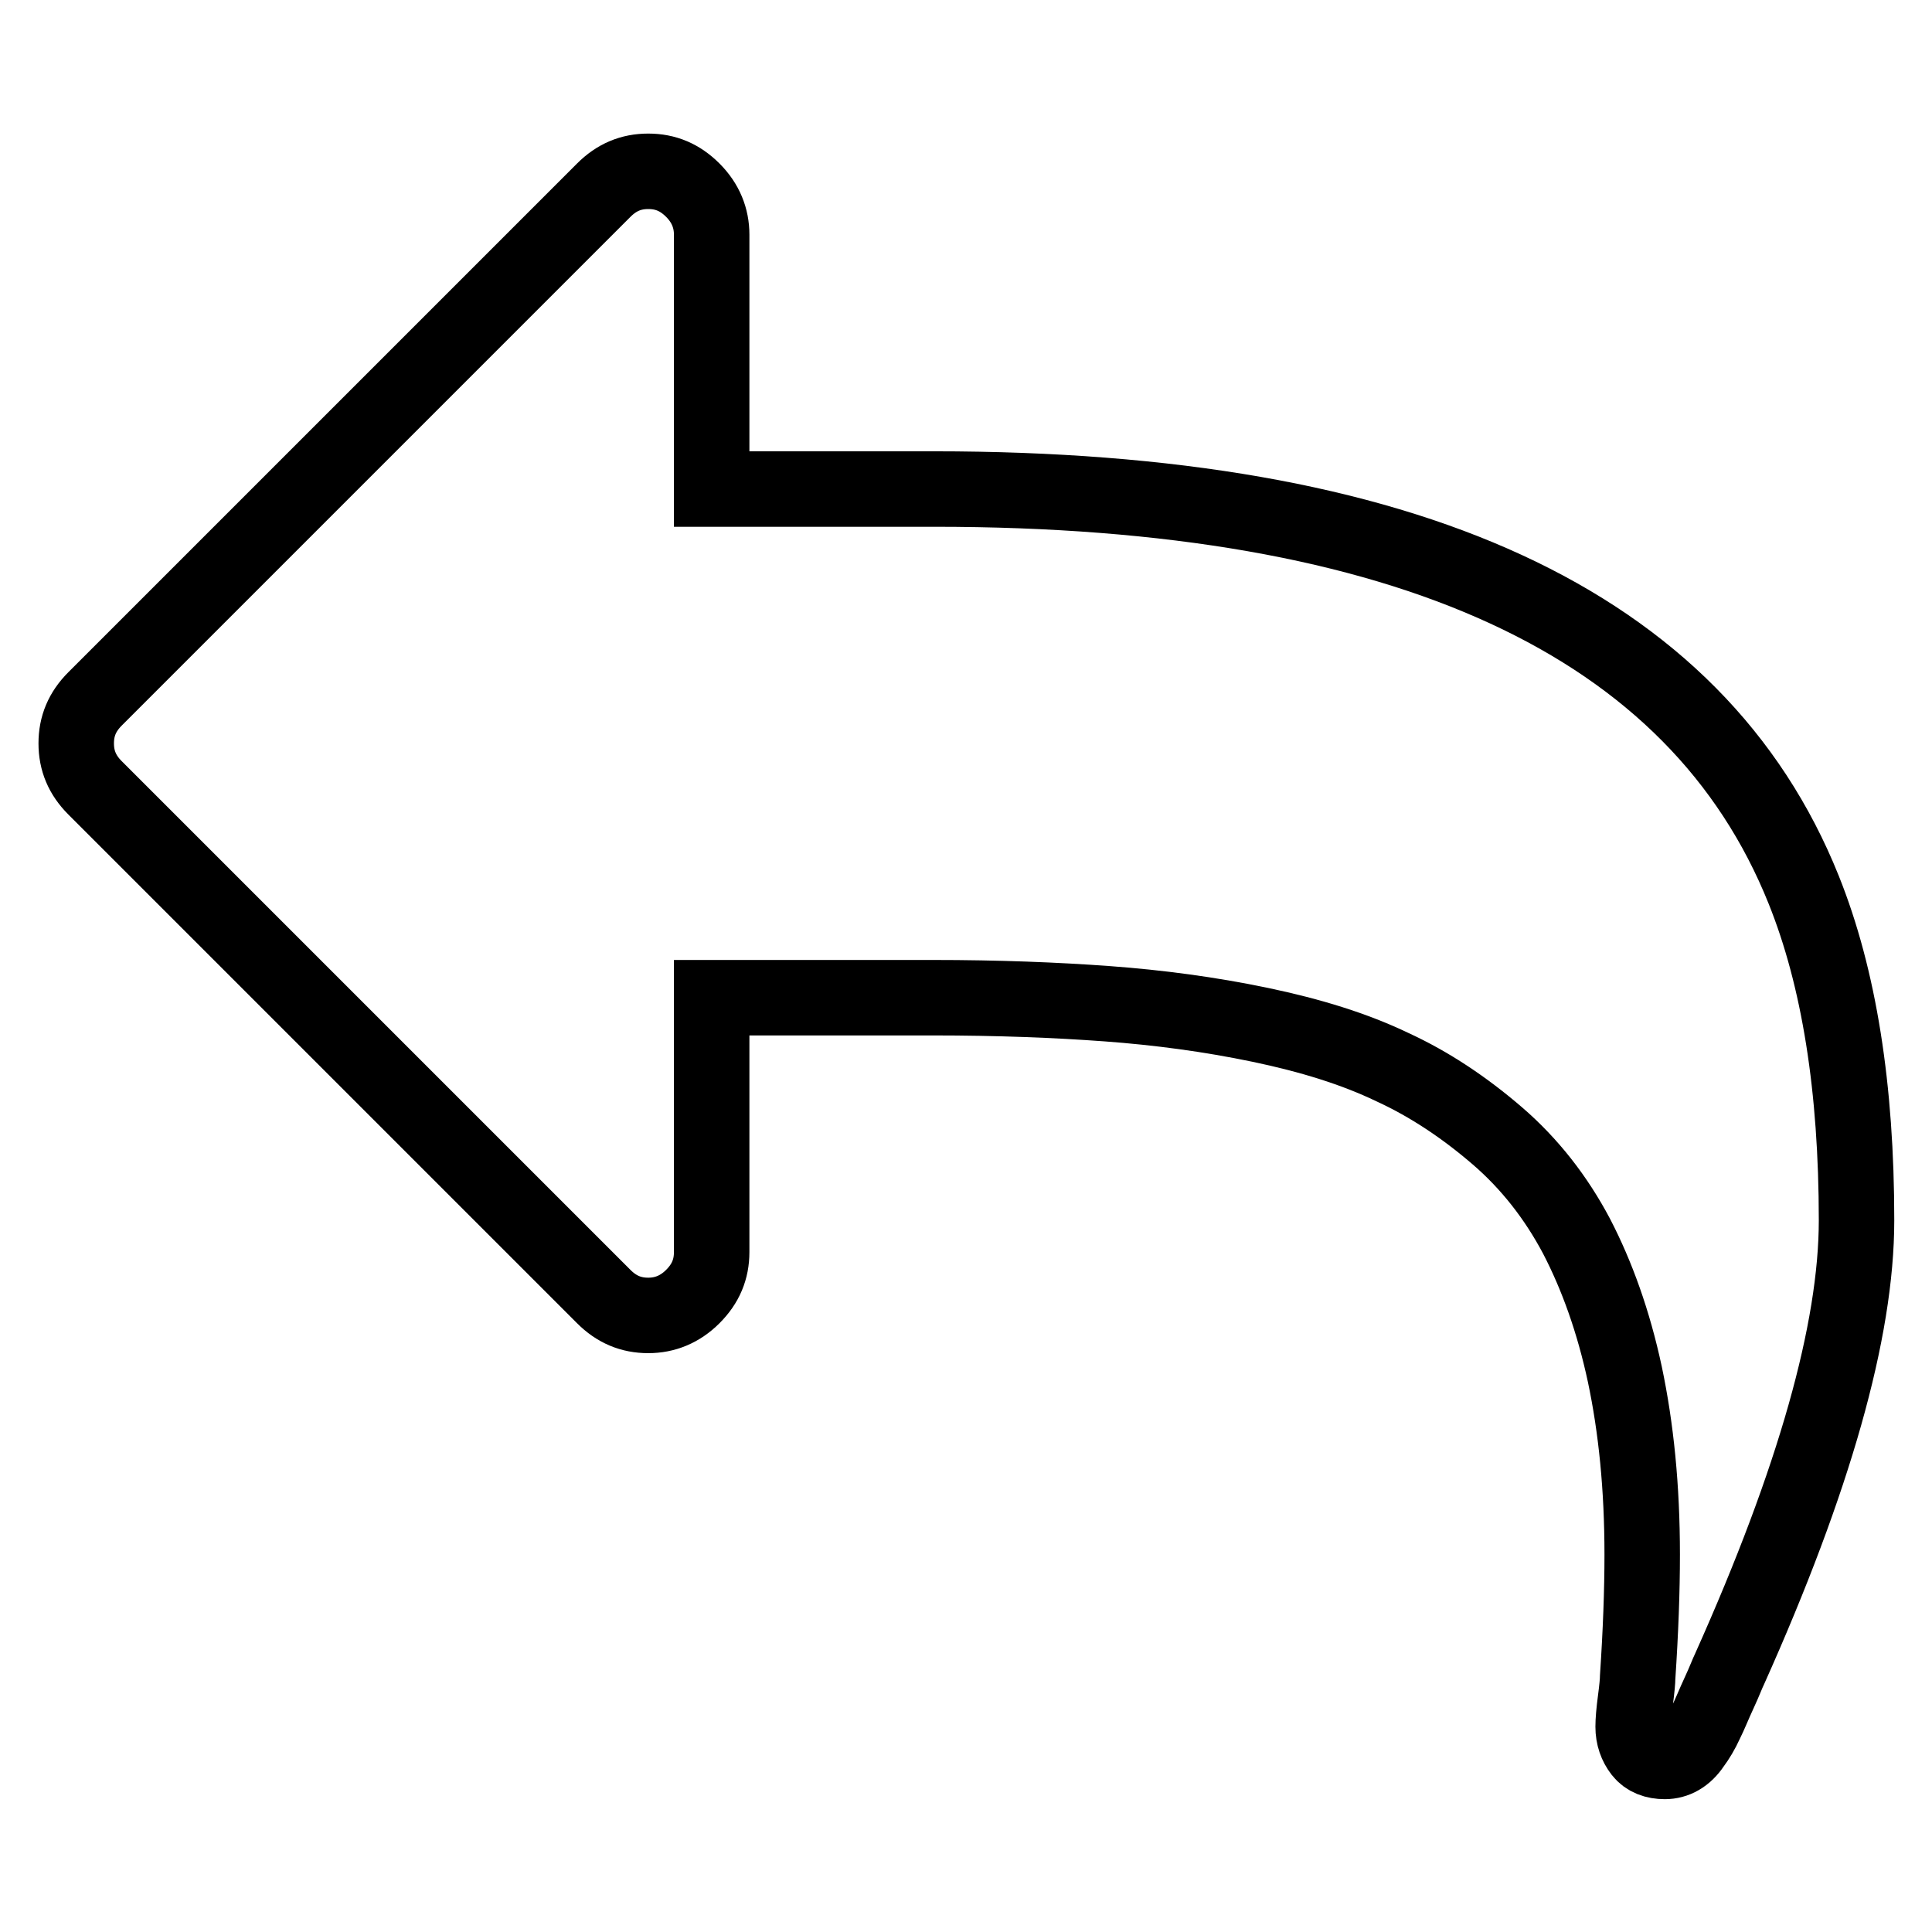 <?xml version="1.0" encoding="utf-8"?>
<!-- Svg Vector Icons : http://www.onlinewebfonts.com/icon -->
<!DOCTYPE svg PUBLIC "-//W3C//DTD SVG 1.1//EN" "http://www.w3.org/Graphics/SVG/1.1/DTD/svg11.dtd">
<svg version="1.1" xmlns="http://www.w3.org/2000/svg" xmlns:xlink="http://www.w3.org/1999/xlink" x="0px" y="0px" viewBox="0 0 256 256" enable-background="new 0 0 256 256" xml:space="preserve">
<g> <path stroke-width="10" fill-opacity="0" stroke="#000000"  d="M246,161.7c0,14.6-5.6,34.4-16.8,59.4c-0.3,0.6-0.7,1.7-1.4,3.2c-0.7,1.5-1.2,2.8-1.8,4 c-0.5,1.1-1.1,2.1-1.7,2.9c-1,1.5-2.3,2.2-3.7,2.2c-1.3,0-2.4-0.4-3.1-1.3s-1.1-2-1.1-3.3c0-0.8,0.1-2,0.3-3.5s0.3-2.6,0.3-3.1 c0.4-6,0.6-11.4,0.6-16.2c0-8.9-0.8-16.8-2.3-23.9c-1.5-7-3.7-13.1-6.4-18.3c-2.7-5.1-6.2-9.6-10.5-13.3c-4.3-3.7-8.9-6.8-13.9-9.1 c-5-2.4-10.8-4.2-17.5-5.6c-6.7-1.4-13.5-2.3-20.3-2.8c-6.8-0.5-14.5-0.8-23.1-0.8H94.3v33.7c0,2.3-0.8,4.2-2.5,5.9 c-1.7,1.7-3.7,2.5-5.9,2.5c-2.3,0-4.2-0.8-5.9-2.5l-67.4-67.4c-1.7-1.7-2.5-3.6-2.5-5.9c0-2.3,0.8-4.2,2.5-5.9l67.4-67.4 c1.7-1.7,3.6-2.5,5.9-2.5c2.3,0,4.2,0.8,5.9,2.5c1.7,1.7,2.5,3.7,2.5,5.9v33.7h29.5c62.6,0,101,17.7,115.2,53.1 C243.7,129.6,246,144.2,246,161.7L246,161.7z"/></g>
</svg>
